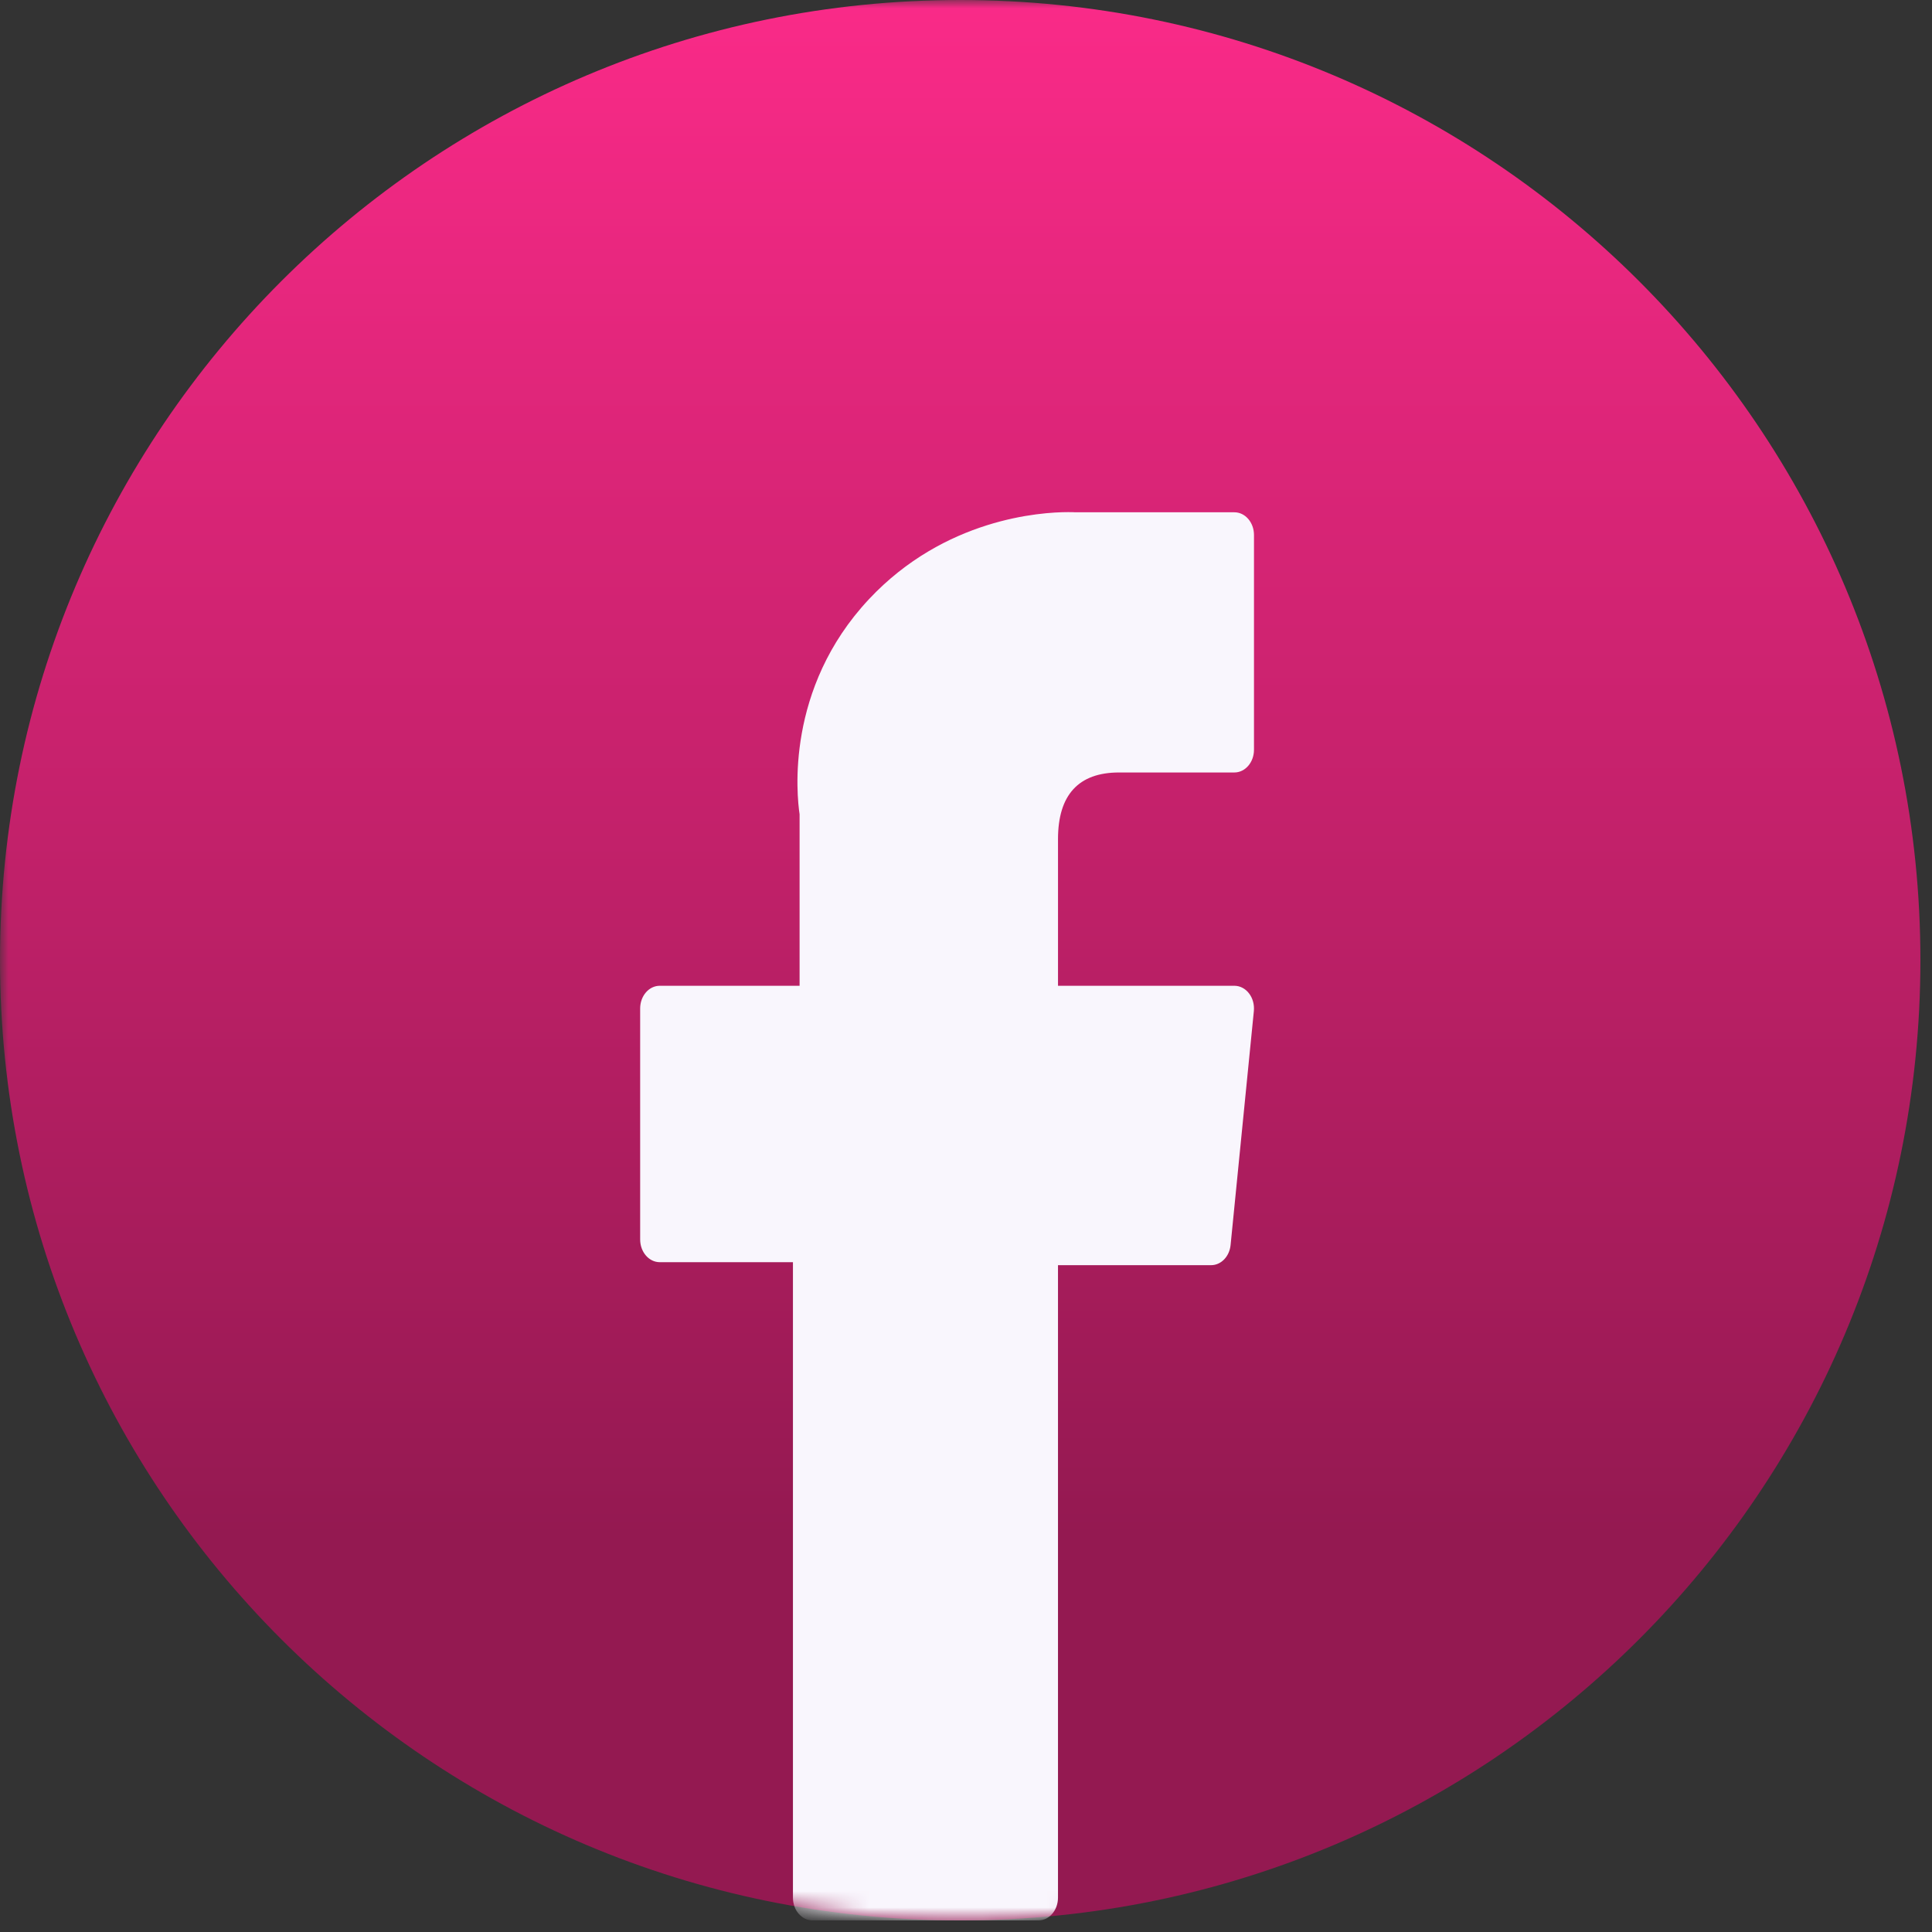 <svg width="119" height="119" viewBox="0 0 119 119" fill="none" xmlns="http://www.w3.org/2000/svg">
<rect x="0" y="0" width="119" height="119" fill="#333333" stroke="none"/>
<g clip-path="url(#clip0_1107_8072)">
<mask id="mask0_1107_8072" style="mask-type:luminance" maskUnits="userSpaceOnUse" x="0" y="0" width="119" height="119">
<path d="M119 0H0V119H119V0Z" fill="white"/>
</mask>
<g mask="url(#mask0_1107_8072)">
<path d="M59.143 118.287C91.807 118.287 118.286 91.808 118.286 59.144C118.286 26.48 91.807 0 59.143 0C26.479 0 0 26.48 0 59.144C0 91.808 26.479 118.287 59.143 118.287Z" fill="url(#paint0_linear_1107_8072)"/>
<mask id="mask1_1107_8072" style="mask-type:alpha" maskUnits="userSpaceOnUse" x="0" y="0" width="119" height="119">
<path d="M59.143 118.287C91.807 118.287 118.286 91.808 118.286 59.144C118.286 26.48 91.807 0 59.143 0C26.479 0 0 26.48 0 59.144C0 91.808 26.479 118.287 59.143 118.287Z" fill="white"/>
</mask>
<g mask="url(#mask1_1107_8072)">
<path d="M40.637 77.743H48.841V116.888C48.841 117.661 49.382 118.287 50.048 118.287H63.959C64.626 118.287 65.166 117.661 65.166 116.888V77.927H74.598C75.211 77.927 75.727 77.394 75.797 76.688L77.23 62.277C77.269 61.88 77.161 61.483 76.932 61.186C76.703 60.888 76.375 60.718 76.031 60.718H65.167V51.684C65.167 48.961 66.432 47.58 68.928 47.58C69.283 47.58 76.031 47.58 76.031 47.58C76.698 47.58 77.238 46.953 77.238 46.181V32.953C77.238 32.18 76.698 31.554 76.031 31.554H66.242C66.173 31.55 66.019 31.544 65.793 31.544C64.095 31.544 58.191 31.93 53.527 36.902C48.36 42.412 49.078 49.01 49.25 50.154V60.718H40.637C39.97 60.718 39.43 61.344 39.43 62.117V76.344C39.43 77.116 39.97 77.743 40.637 77.743Z" fill="#F9F6FD"/>
</g>
</g>
</g>
<defs>
<linearGradient id="paint0_linear_1107_8072" x1="59.143" y1="0" x2="59.143" y2="118.287" gradientUnits="userSpaceOnUse">
<stop stop-color="#FA2A88"/>
<stop offset="0.8" stop-color="#941951"/>
</linearGradient>
<clipPath id="clip0_1107_8072">
<rect width="119" height="119" fill="white"/>
</clipPath>
</defs>
</svg>
